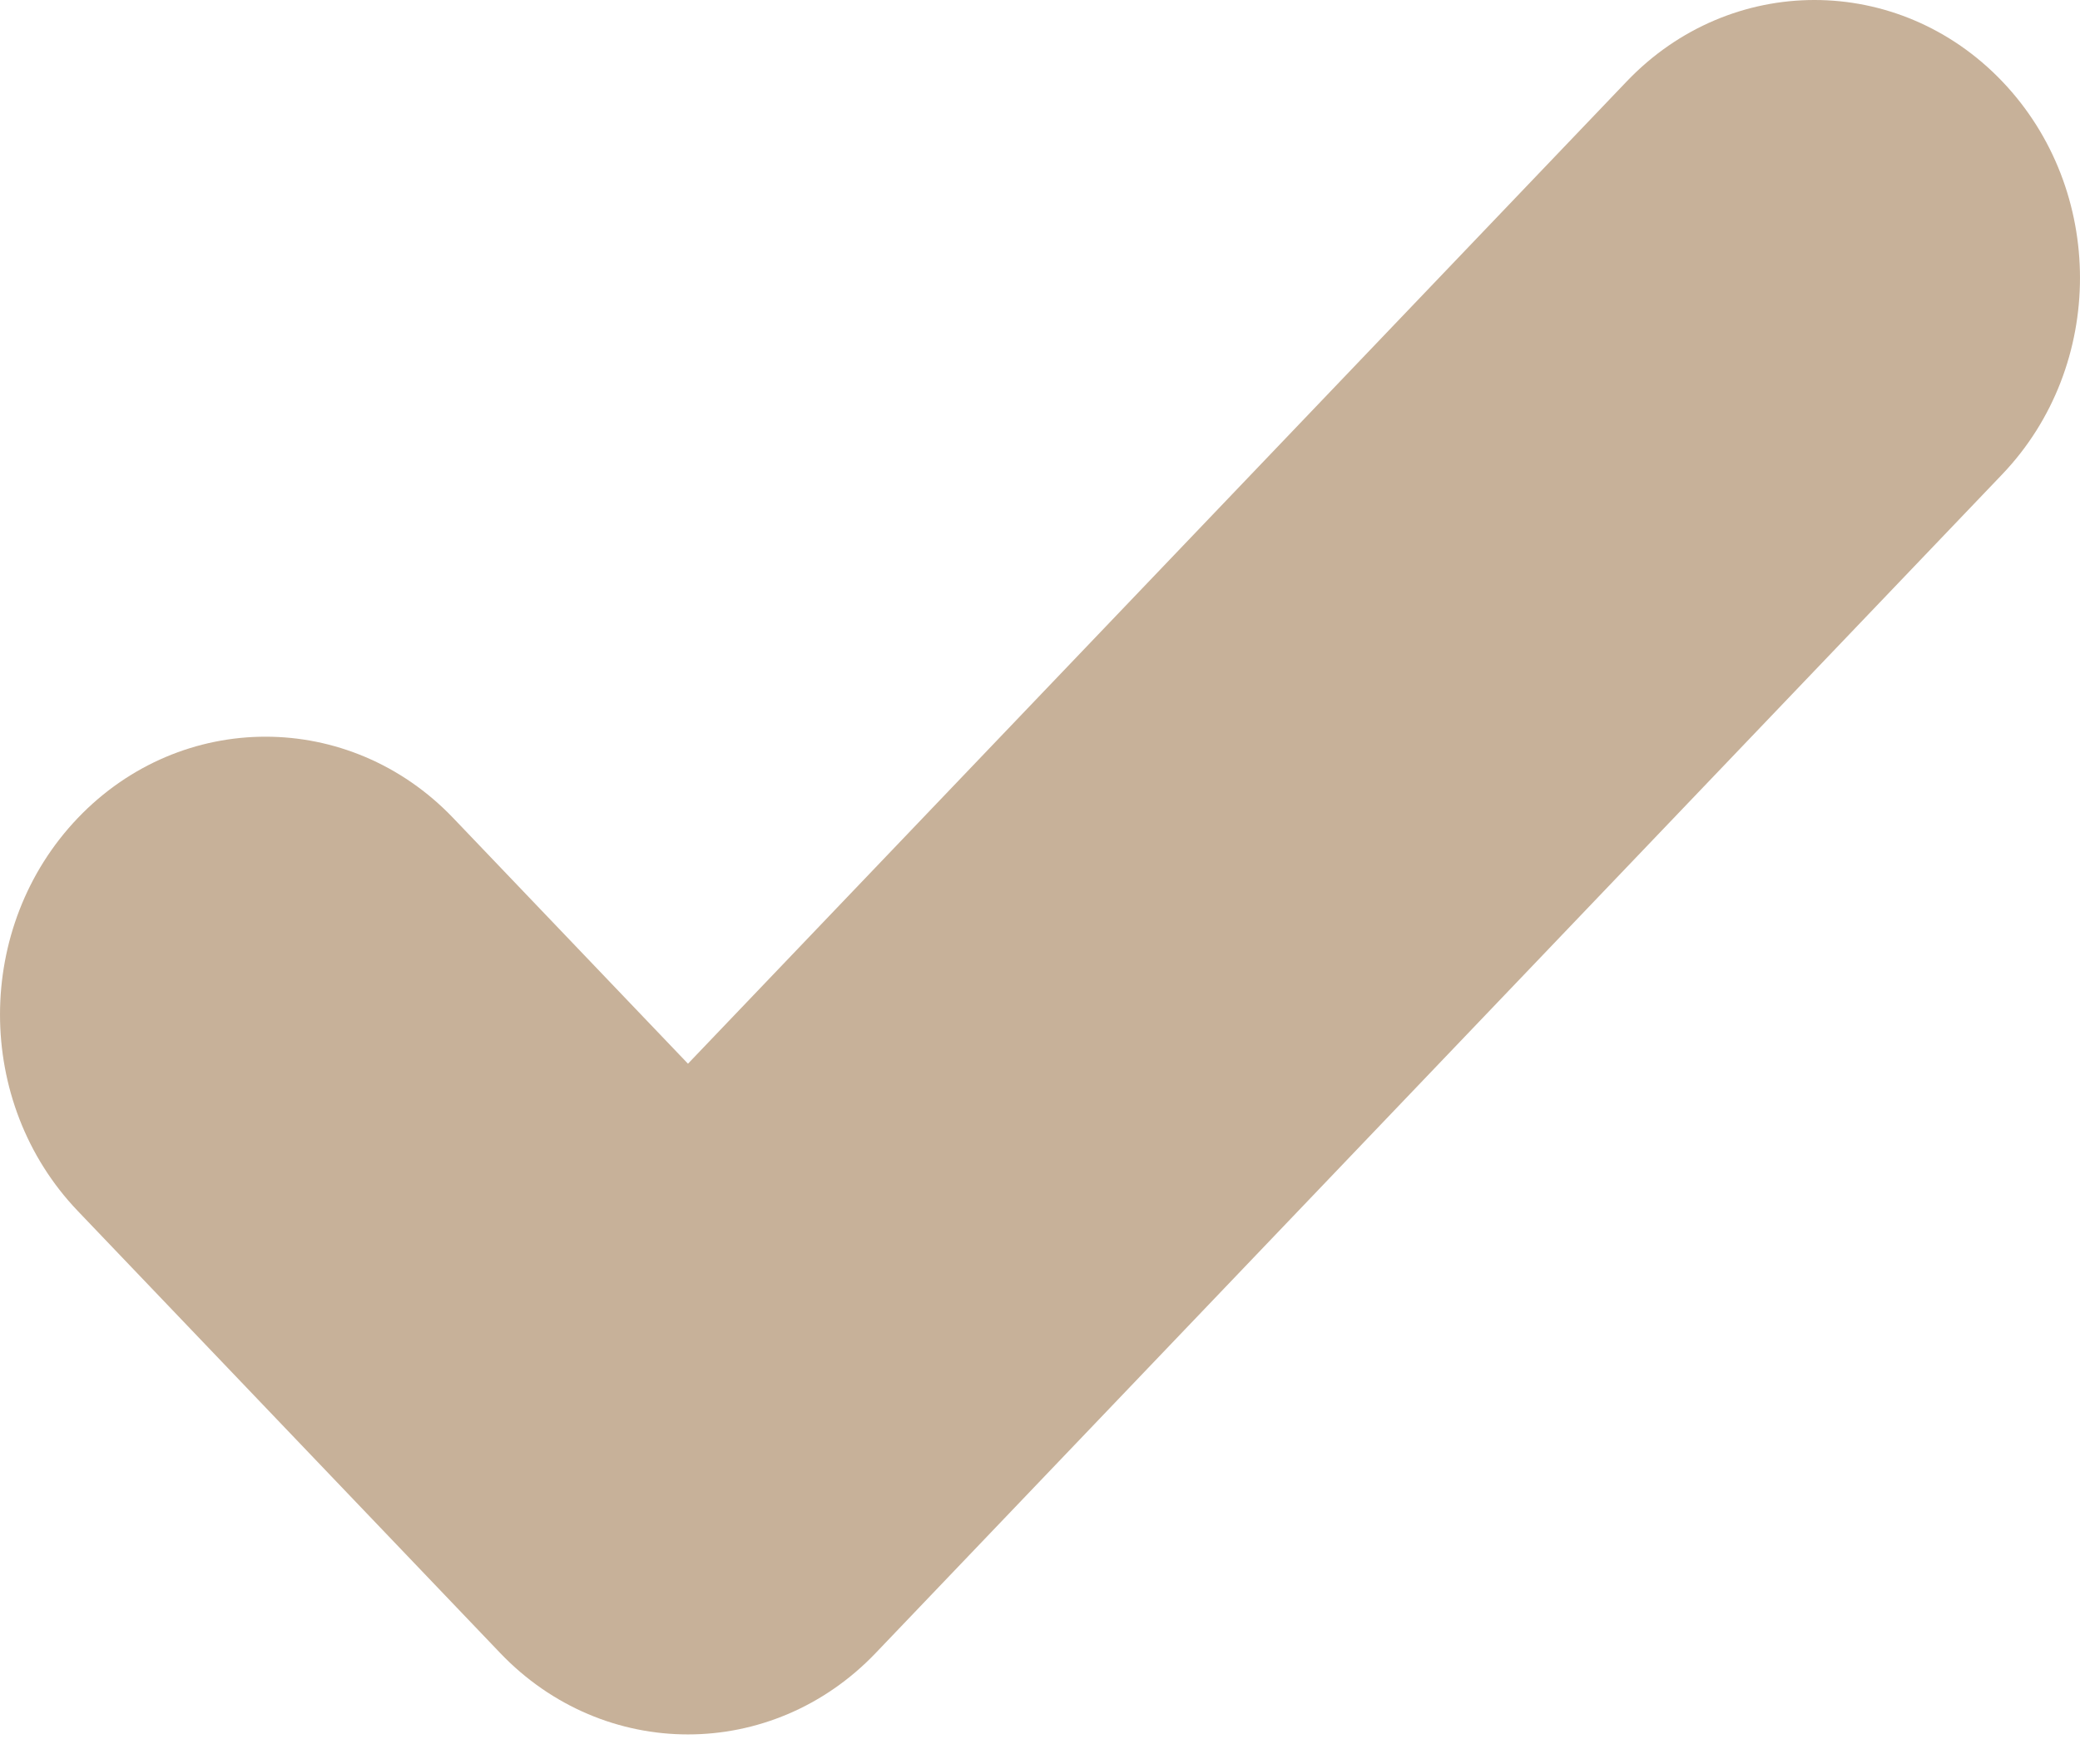 <?xml version="1.0" encoding="UTF-8"?> <svg xmlns="http://www.w3.org/2000/svg" width="46" height="39" viewBox="0 0 46 39" fill="none"> <path d="M44.28 1.8C41.986 -0.6 38.269 -0.6 35.976 1.8L15.215 23.522L10.024 18.09C7.731 15.691 4.014 15.691 1.72 18.09C-0.573 20.491 -0.573 24.38 1.72 26.779L11.062 36.554C13.356 38.954 17.073 38.954 19.366 36.554L44.28 10.489C46.573 8.09 46.573 4.2 44.28 1.8Z" fill="#C7B199"></path> </svg> 